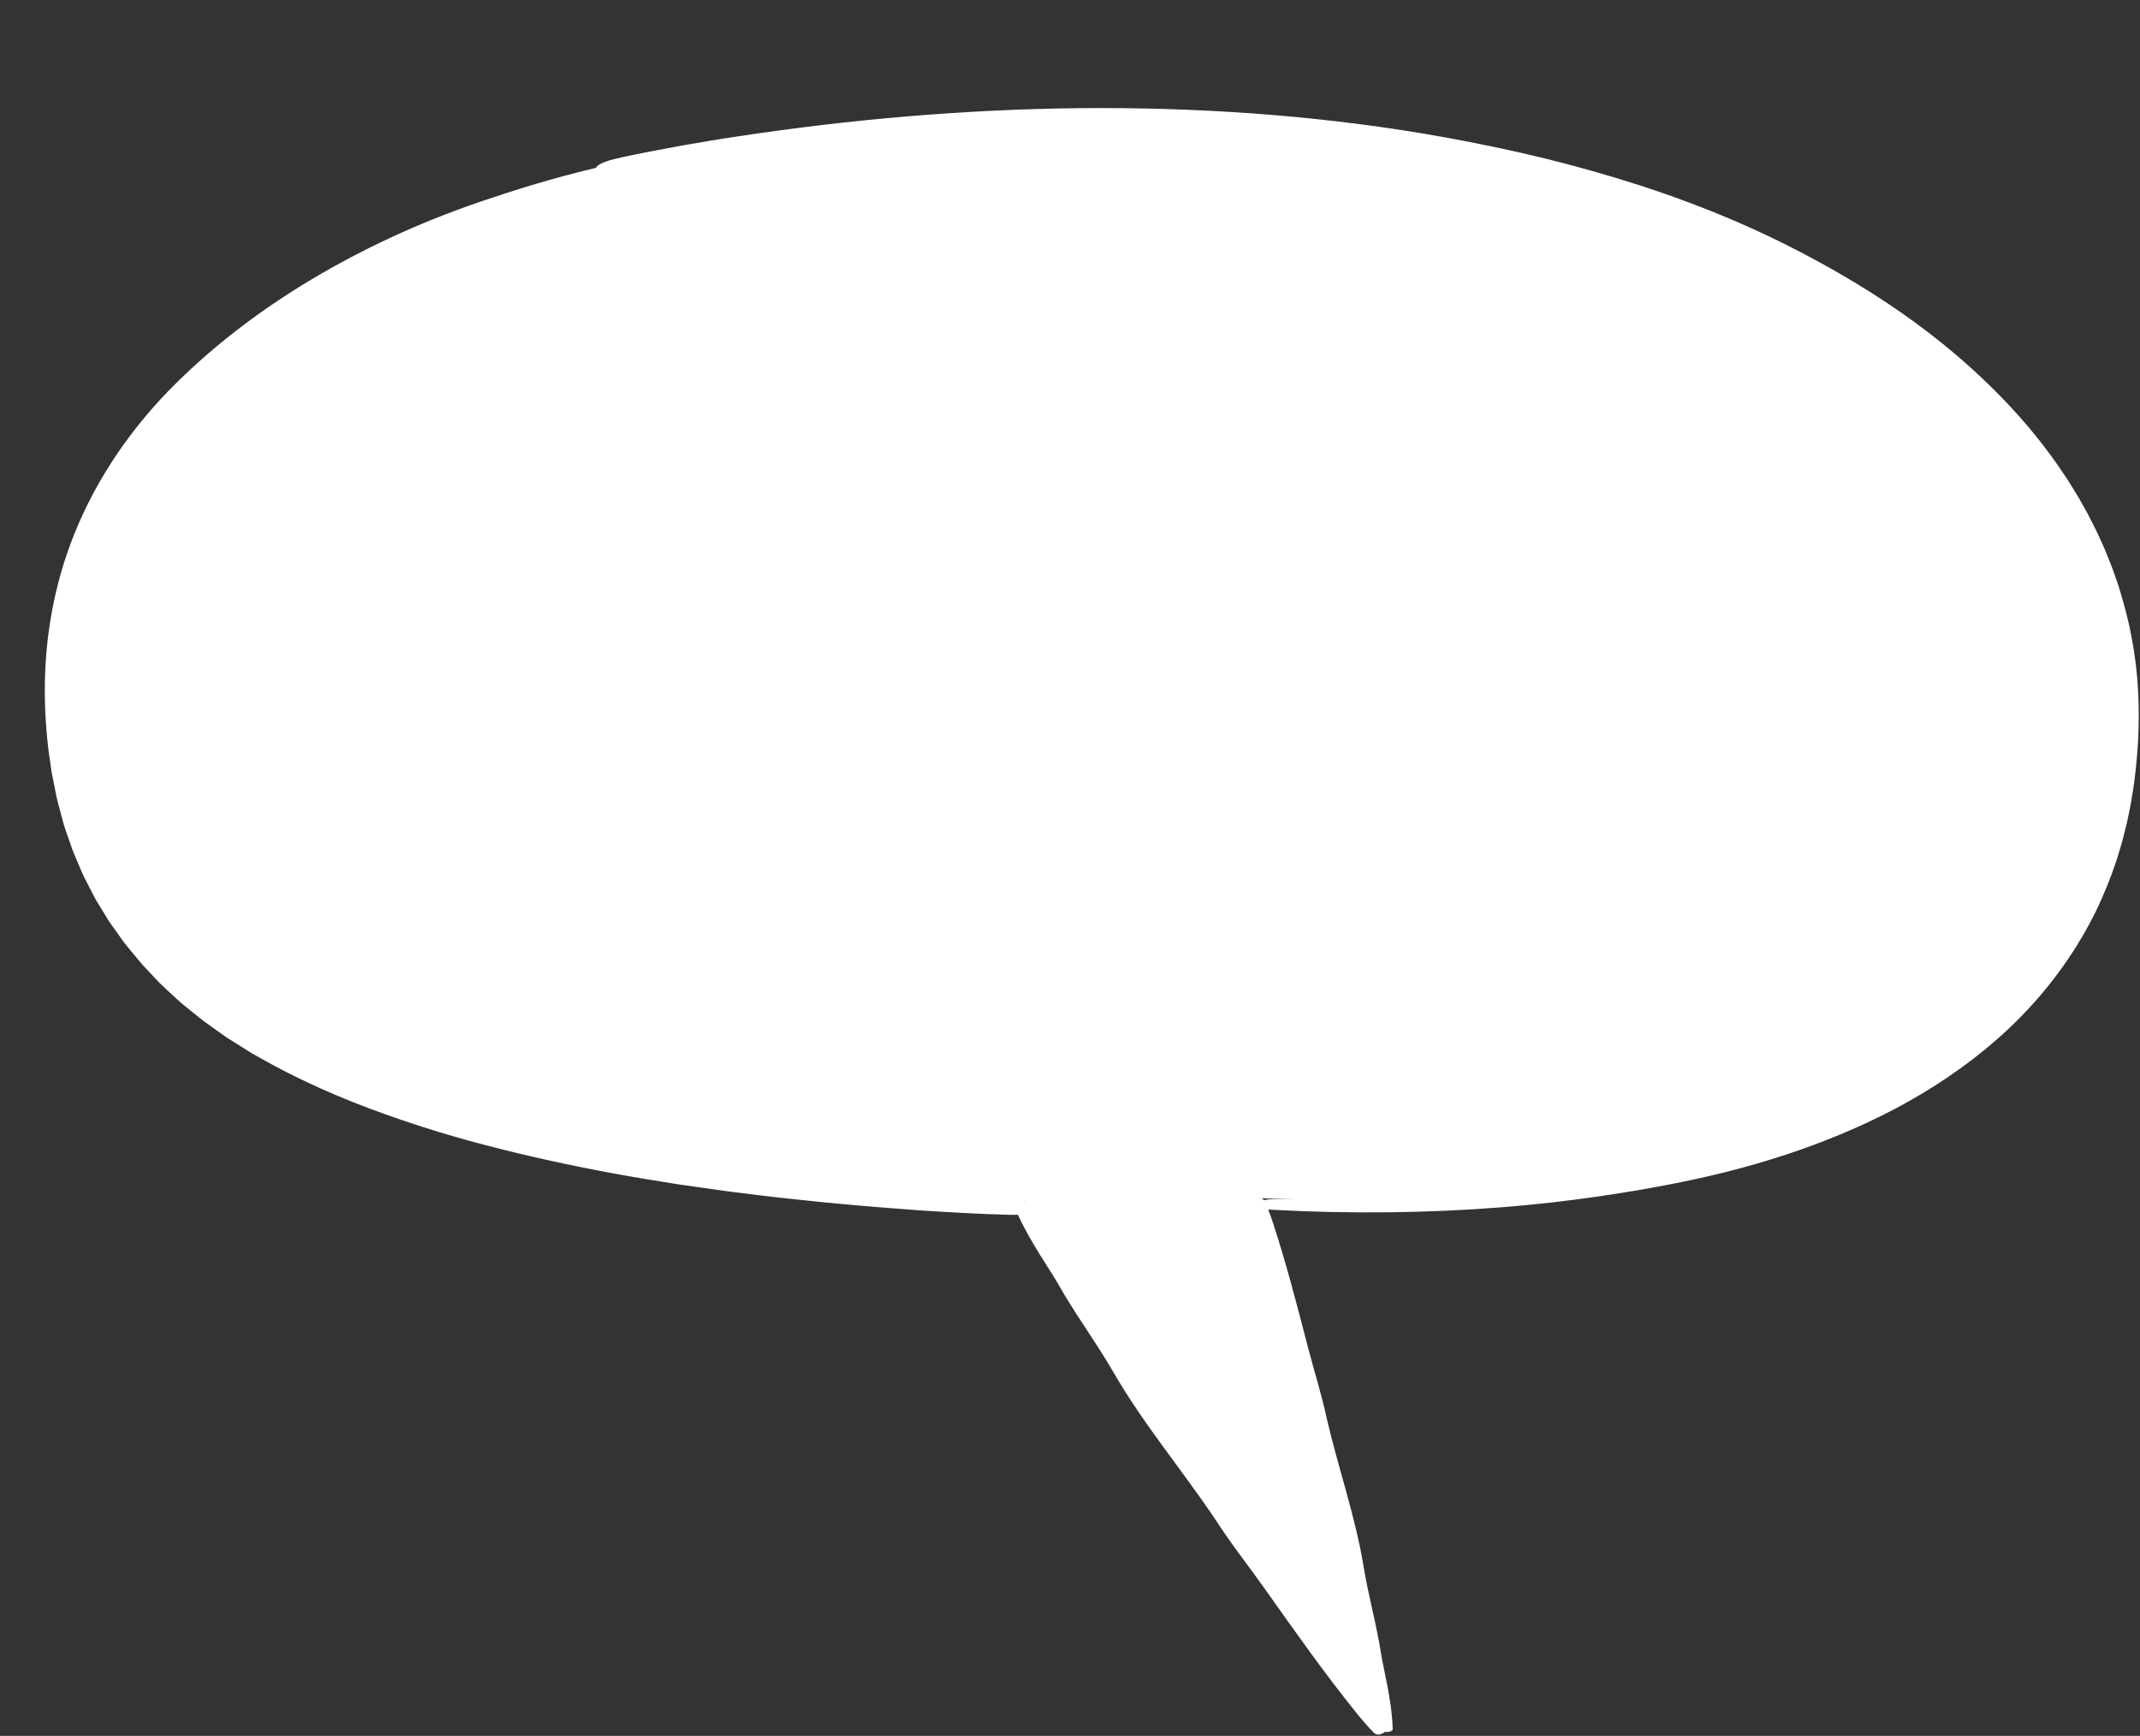 <?xml version="1.0" encoding="UTF-8" standalone="no"?><svg xmlns="http://www.w3.org/2000/svg" xmlns:xlink="http://www.w3.org/1999/xlink" fill="#ffffff" height="414.5" preserveAspectRatio="xMidYMid meet" version="1" viewBox="-10.7 -25.8 511.0 414.5" width="511" zoomAndPan="magnify"><rect x="-10.7" y="-25.8" width="511.0" height="414.5" fill="#333333" stroke="none"/><g><g><g id="change1_1"><path d="M5.935,157.694c10.54,68.747,87.49,95.439,229.518,105.414 l-1.789-2.767l85.893,127.703l-29.932-127.703 c81.115,1.675,202.604-9.841,205.271-113.149 C497.445,48.479,351.443-25.805,131.444,14.539 C131.444,14.539-10.676,49.352,5.935,157.694z" fill="#ffffff"/></g></g><g id="change2_1"><path d="M498.313,126.535c-0.725-4.202-1.885-8.31-3.125-12.376 c-0.719-2-1.338-4.039-2.169-5.994l-1.192-2.953l-1.315-2.896 c-0.425-0.972-0.894-1.922-1.384-2.86l-1.445-2.828l-1.562-2.76 c-0.512-0.926-1.046-1.837-1.617-2.724l-1.678-2.684 c-0.578-0.882-1.185-1.743-1.776-2.615c-1.161-1.761-2.458-3.417-3.708-5.108 c-5.112-6.679-10.903-12.766-17.065-18.378 c-12.35-11.231-26.363-20.307-40.98-27.924 c-14.067-7.366-28.871-13.141-43.968-17.703c-7.55-2.283-15.17-4.306-22.845-6.054 c-7.677-1.736-15.398-3.238-23.145-4.558c-27.208-4.536-54.768-6.343-82.238-6.098 c-27.477,0.3-54.877,2.672-81.956,6.794c-4.601,0.659-9.175,1.495-13.752,2.27 c-4.561,0.874-9.126,1.69-13.648,2.688c-2.382,0.509-5.504,1.295-6.141,2.502 c-11.145,2.639-20.539,5.705-26.372,7.668 C91.593,26.505,78.339,32.399,65.798,39.674 c-12.529,7.281-24.356,15.979-34.779,26.353 c-9.006,8.956-16.659,19.508-22.049,31.222c-5.435,11.693-8.36,24.534-8.876,37.336 c-0.268,6.406,0.046,12.808,0.833,19.121l0.677,4.72l0.928,4.72 c0.268,1.58,0.707,3.129,1.126,4.681l0.625,2.328l0.314,1.163l0.392,1.143 l1.575,4.566c0.576,1.503,1.249,2.972,1.87,4.458 c0.329,0.735,0.606,1.494,0.979,2.209l1.108,2.15 c0.765,1.419,1.415,2.9,2.304,4.249l2.524,4.123l2.799,3.934 c0.9,1.338,1.961,2.546,2.979,3.788c1.035,1.227,2.009,2.512,3.145,3.642 l3.173,3.365c1.096,1.079,2.246,2.099,3.37,3.148l1.697,1.56l1.783,1.449 l3.58,2.88l3.732,2.654l1.868,1.322l1.931,1.215l3.865,2.422 c1.31,0.765,2.643,1.484,3.964,2.226c10.611,5.864,21.791,10.405,33.134,14.196 c9.946,3.373,20.068,6.067,30.241,8.411c10.177,2.331,20.416,4.315,30.698,5.921 l3.853,0.624l3.861,0.555l7.723,1.091c5.158,0.637,10.309,1.328,15.475,1.851 c10.321,1.164,20.665,1.998,31.006,2.761c7.023,0.452,14.049,0.857,21.062,1.038 c0.653,0.02,1.38,0.024,2.08-0.017c3.099,6.785,7.828,13.379,9.612,16.551 c4.064,7.227,9.037,13.862,13.185,21.048 c7.174,12.428,16.477,23.427,24.446,35.324 c3.733,5.79,8.027,11.198,12.005,16.82 c6.981,9.863,13.934,19.744,21.54,29.176c1.291,1.6,2.635,3.165,4.08,4.653 c0.401,0.413,1.054,0.887,2.265,0.235c0.213-0.115,0.37-0.229,0.505-0.342 c0.258,0.077,0.597,0.089,1.066-0.028c0.933-0.233,0.78-0.601,0.768-0.966 c-0.221-6.736-2.241-14.204-2.74-17.498c-1.059-6.987-3.02-13.776-4.159-20.755 c-1.969-12.071-6.065-23.644-8.827-35.531 c-1.228-5.742-3.019-11.347-4.494-17.028c-2.588-9.968-5.149-19.941-8.366-29.754 c-0.346-1.056-0.727-2.103-1.129-3.144c0.493,0.032,1.011,0.052,1.519,0.08 c17.592,0.977,36.777,0.766,53.724-0.584c16.955-1.29,31.622-3.753,40.398-5.454 c18.607-3.55,37.079-9.165,54.187-18.171c8.522-4.529,16.668-9.933,24.027-16.374 c7.369-6.418,13.866-13.952,19.1-22.315c2.266-3.612,4.303-7.38,6.017-11.287 c1.734-3.897,3.242-7.899,4.418-11.988c0.65-2.03,1.104-4.106,1.634-6.164 c0.42-2.078,0.911-4.148,1.217-6.242c0.744-4.174,1.133-8.383,1.431-12.585 C500.274,143.545,499.956,134.884,498.313,126.535z M486.724,179.244 c-1.817,5.411-4.14,10.649-6.954,15.616c-2.836,4.955-6.164,9.629-9.898,13.967 c-7.454,8.71-16.604,15.934-26.504,21.895 c-9.399,5.649-19.531,10.122-29.962,13.727 c-10.44,3.604-21.192,6.349-32.063,8.491c-21.764,4.264-43.977,6.184-66.188,6.896 c-7.06,0.227-14.117,0.506-21.175,0.65c-1.045,0.02-2.044,0.11-2.832,0.299 c-0.253-0.305-0.677-0.545-1.474-0.439c-1.278,0.17-1.223,0.844-1.316,1.276 c-0.35,1.621,0.811,17.024,2.077,23.014c1.491,7.052,3.322,14.026,5.257,20.977 c2.61,9.377,4.982,18.811,7.9,28.116c2.655,8.463,4.72,17.077,7.333,25.554 c1.562,5.068,3.018,10.162,4.474,15.257c-2.338-4.843-4.999-9.977-6.821-12.819 c-4.565-7.119-9.471-14.011-14.482-20.835 c-6.76-9.206-13.281-18.573-20.348-27.572 c-6.429-8.185-12.273-16.779-18.662-24.995 c-6.053-7.785-11.842-15.754-17.786-23.616c-0.601-0.795-1.278-1.538-1.97-2.27 c-0.034-0.044-0.074-0.086-0.12-0.127c-0.356-0.375-0.715-0.748-1.071-1.122 c-0.356-0.374-0.987-0.518-1.99,0.178c-0.003,0.002-0.004,0.004-0.007,0.006 c-0.144-0.026-0.286-0.052-0.417-0.078c-2.975-0.589-19.718-2.54-38.643-5.297 c-2.365-0.344-4.766-0.694-7.18-1.045c-2.409-0.378-4.831-0.757-7.245-1.136 c-4.832-0.721-9.602-1.577-14.171-2.323c-4.555-0.811-8.898-1.585-12.855-2.29 c-3.945-0.743-7.505-1.414-10.504-1.979c-14.108-2.683-28.102-5.842-41.794-9.859 c-13.7-3.978-27.05-8.992-39.573-15.463 c-8.404-4.42-16.341-9.656-23.338-15.893 c-6.976-6.237-13.067-13.443-17.567-21.6 c-4.496-8.154-7.527-17.108-9.18-26.385c-1.652-9.34-2.179-18.886-1.399-28.325 c0.401-4.287,1.047-8.555,2.002-12.762c0.997-4.195,2.268-8.327,3.816-12.363 c3.16-8.043,7.402-15.691,12.603-22.671c5.148-7.023,11.206-13.387,17.746-19.216 c6.587-5.785,13.674-11.033,21.115-15.755 c14.101-8.965,29.433-16.039,45.265-21.629 c15.848-5.561,32.232-9.721,48.889-12.135c5.294-0.741,10.59-1.501,15.933-1.887 c0.861-0.065,1.689-0.19,2.302-0.426c3.212-0.273,6.512-0.533,9.871-0.769 c12.555-0.909,25.88-1.507,38.071-1.715c12.192-0.226,23.245-0.057,31.287,0.1 c37.827,0.832,75.723,5.129,111.979,15.608c12.202,3.559,24.19,7.837,35.751,13.032 c5.772,2.61,11.459,5.403,16.987,8.471c5.52,3.08,10.902,6.393,16.094,9.969 c10.39,7.135,19.976,15.418,28.194,24.871 c8.209,9.444,14.991,20.127,19.53,31.751c4.129,10.564,6.272,21.904,6.268,33.296 C491.957,156.917,490.369,168.421,486.724,179.244z" fill="inherit"/></g></g></svg>
